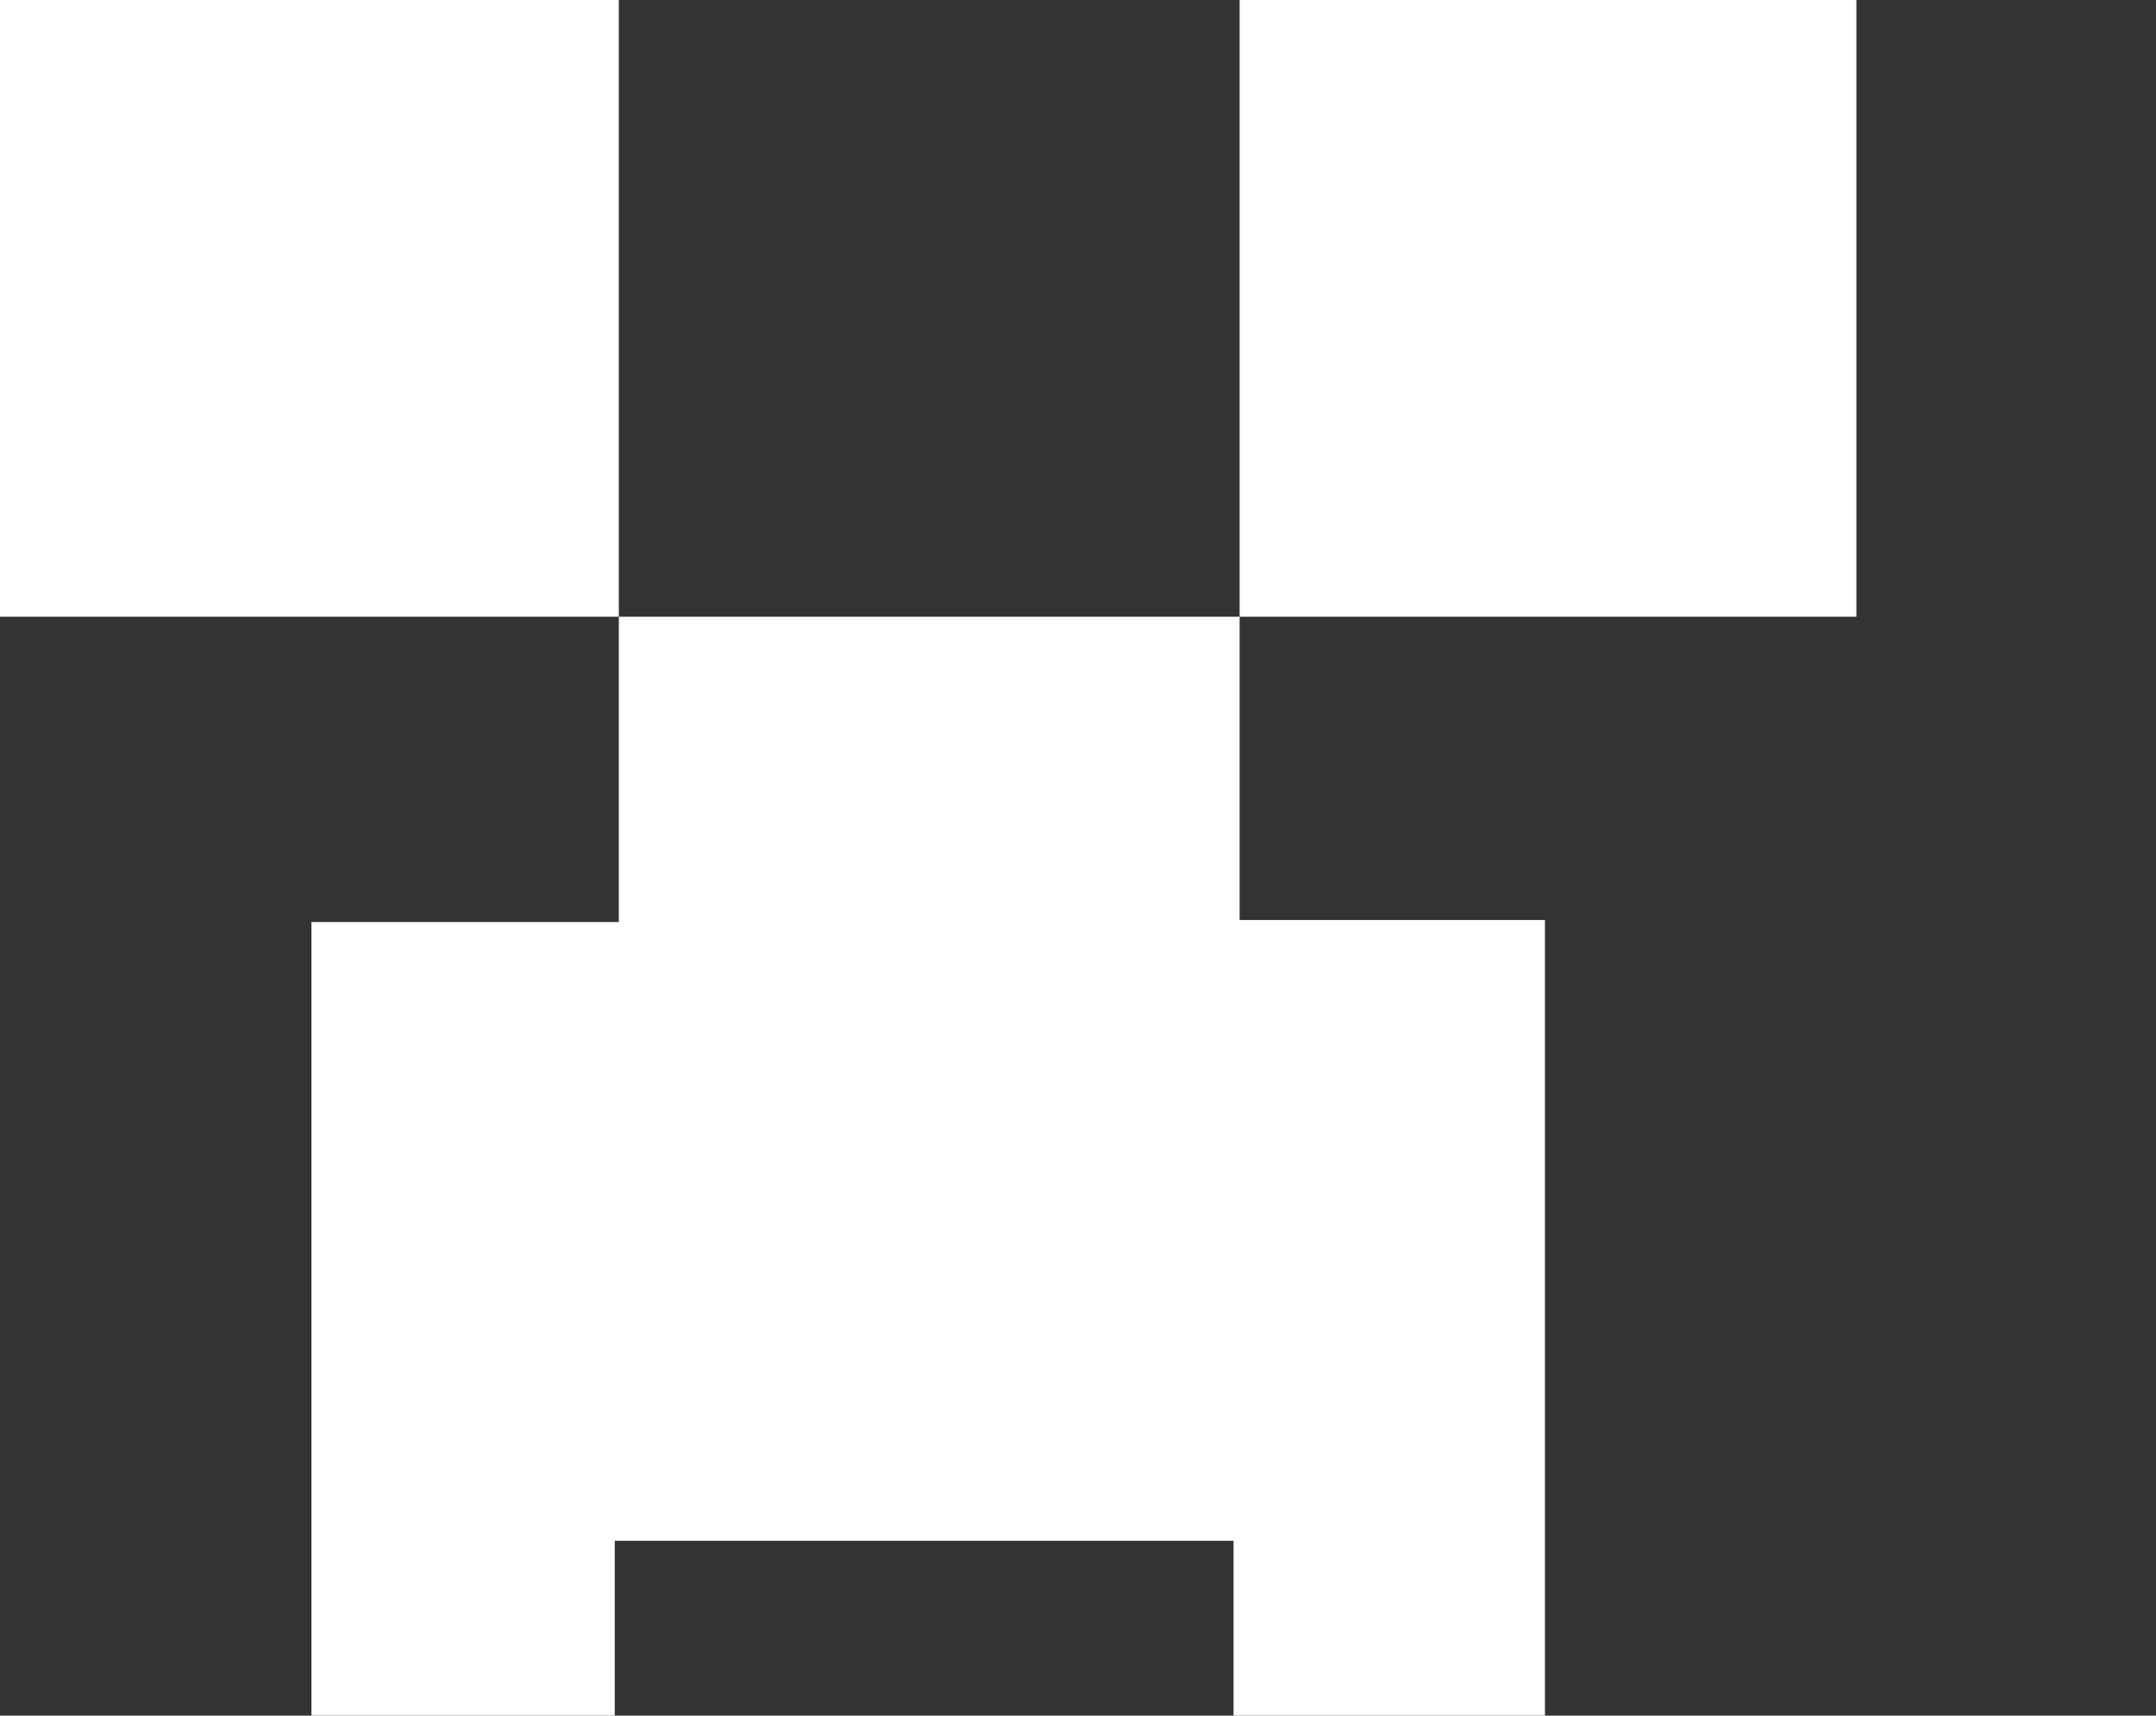 <svg xmlns="http://www.w3.org/2000/svg" id="svg8" viewBox="0 0 100.746 80.179"><rect x="0" y="0" width="100.746" height="80.179" fill="#333333" stroke="none"/><g id="layer1" transform="translate(-.094 179.728)"><path id="path26" d="M14.647-93.55H28.82v-14.173h28.915v13.985h14.552v-42.995H58.019v-42.995H86.84v28.821H.094v-28.82H29.01v43.089H14.647Z" style="fill:#fff;stroke:none;stroke-width:.265px;stroke-linecap:butt;stroke-linejoin:miter;stroke-opacity:1"/></g></svg>